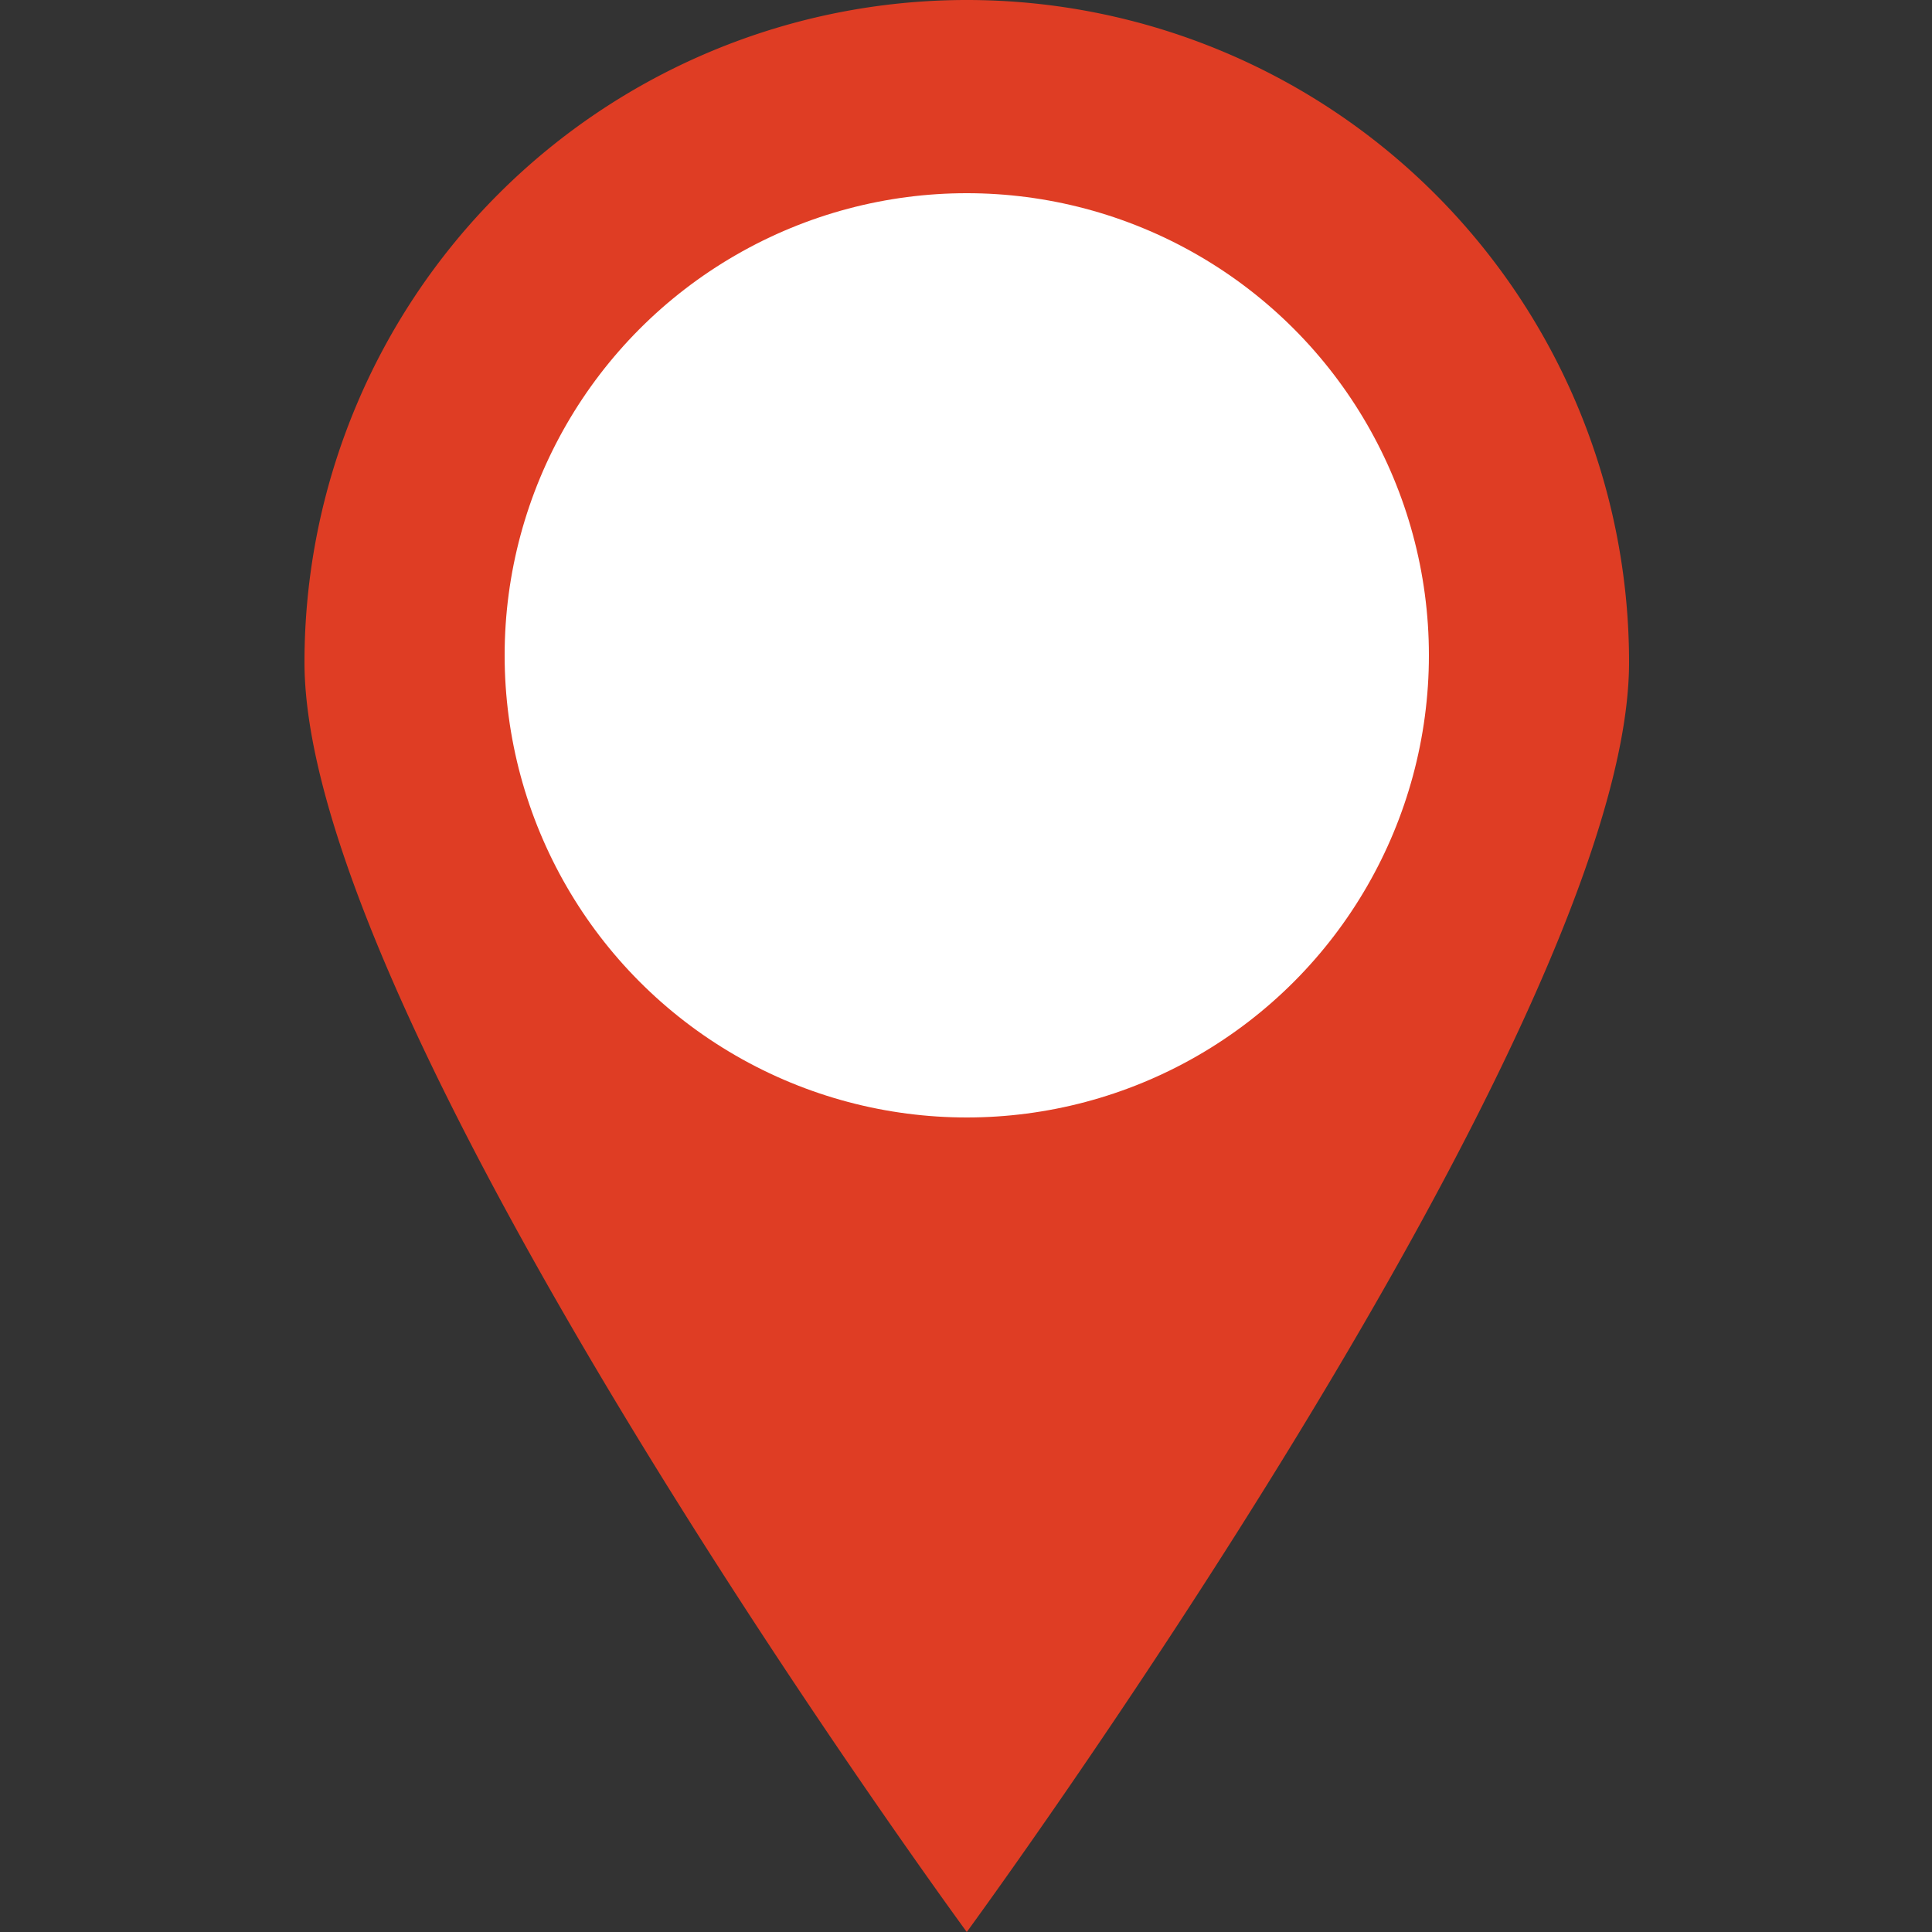 <svg id="Layer_1" data-name="Layer 1" xmlns="http://www.w3.org/2000/svg" viewBox="0 0 25 25"><rect x="0" y="0" width="25" height="25" fill="#333333" stroke="none"/><defs><style>.cls-1{fill:#df3d24;}.cls-2{fill:#fff;}</style></defs><title>map-icons</title><path class="cls-1" d="M21.08,8.57c0,4.74-8.57,16.43-8.57,16.43S3.94,13.31,3.94,8.57A8.57,8.57,0,0,1,21.08,8.57Z"/><circle class="cls-2" cx="12.51" cy="8.48" r="5.98"/></svg>